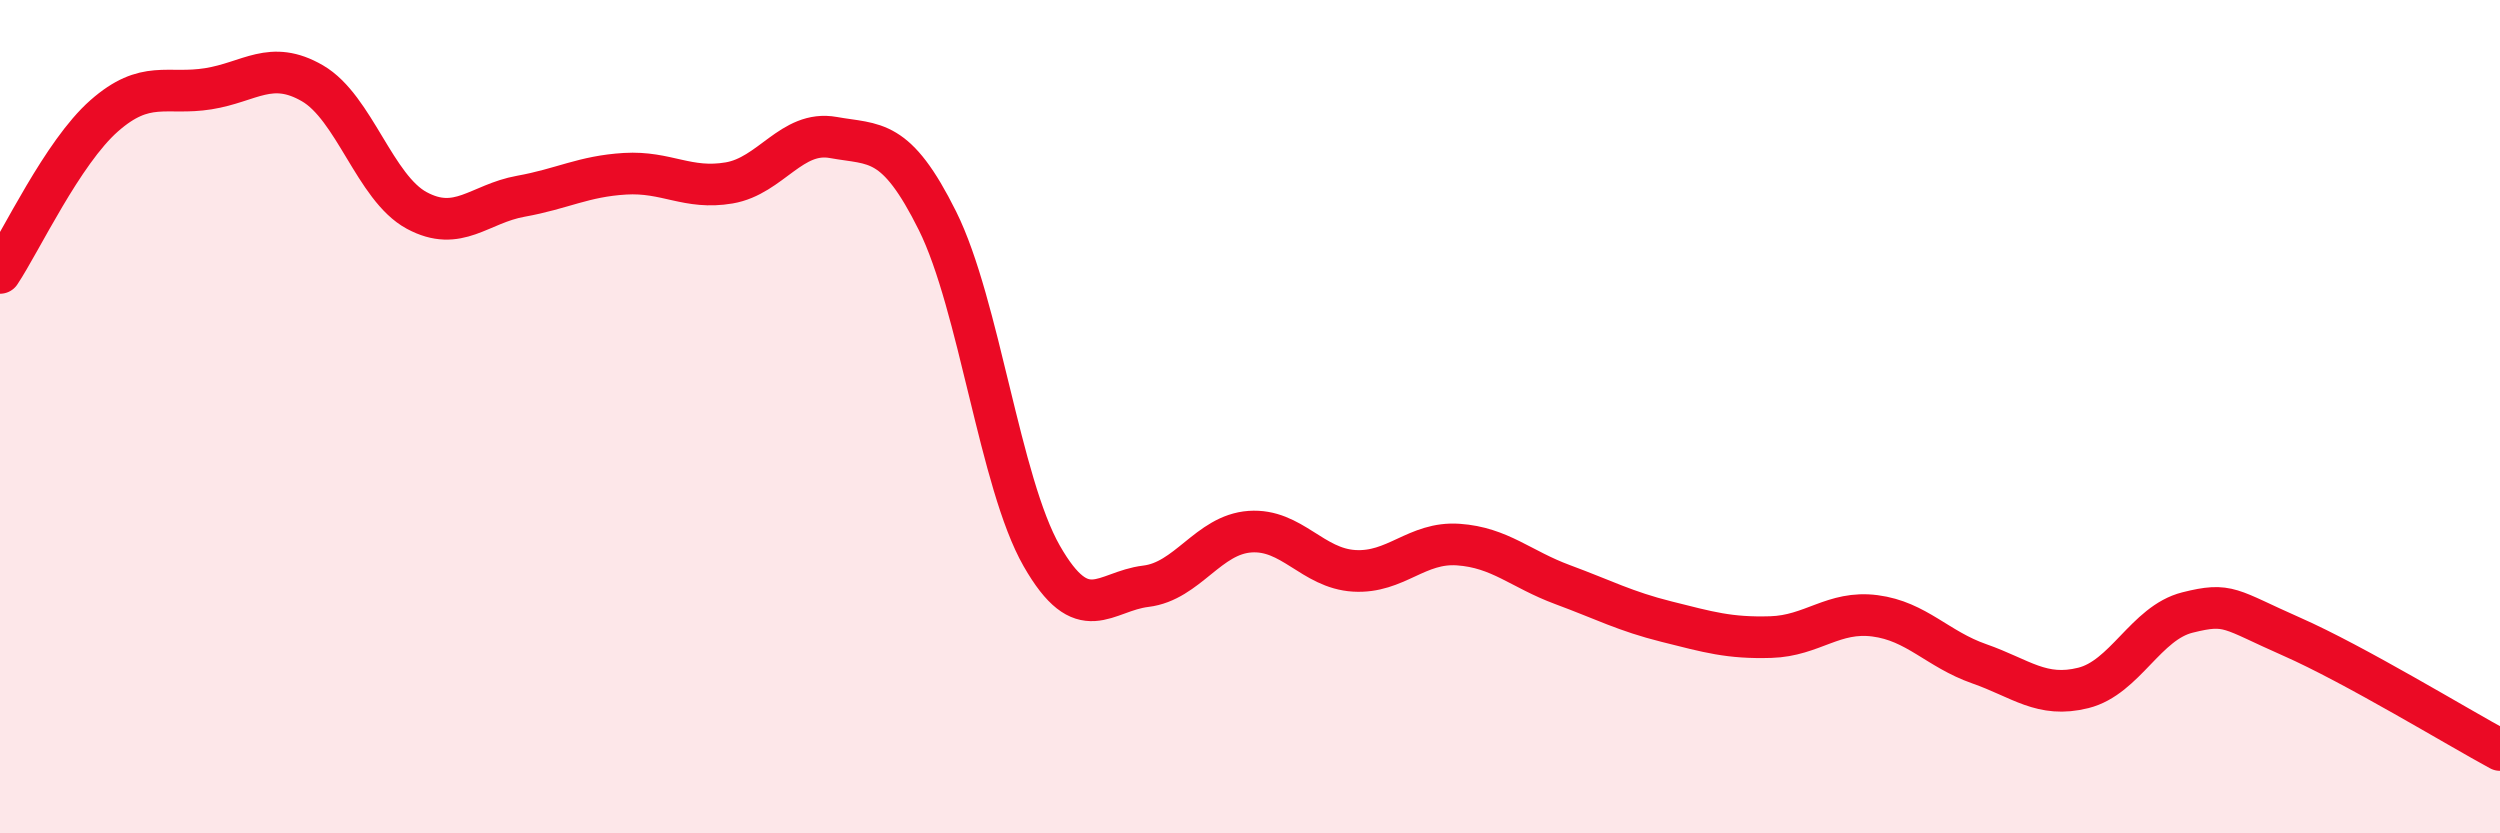 
    <svg width="60" height="20" viewBox="0 0 60 20" xmlns="http://www.w3.org/2000/svg">
      <path
        d="M 0,6.55 C 0.5,5.8 1.5,3.66 2.5,2.78 C 3.5,1.9 4,2.29 5,2.13 C 6,1.97 6.5,1.42 7.5,2 C 8.5,2.58 9,4.51 10,5.05 C 11,5.59 11.5,4.89 12.5,4.71 C 13.5,4.53 14,4.23 15,4.17 C 16,4.11 16.5,4.56 17.5,4.39 C 18.5,4.22 19,3.12 20,3.3 C 21,3.48 21.5,3.29 22.5,5.3 C 23.5,7.31 24,11.59 25,13.34 C 26,15.09 26.5,14.19 27.5,14.07 C 28.5,13.95 29,12.83 30,12.76 C 31,12.69 31.5,13.64 32.5,13.7 C 33.5,13.76 34,13 35,13.07 C 36,13.14 36.5,13.66 37.5,14.03 C 38.5,14.4 39,14.67 40,14.92 C 41,15.17 41.5,15.32 42.5,15.29 C 43.5,15.26 44,14.65 45,14.78 C 46,14.91 46.5,15.58 47.5,15.93 C 48.5,16.28 49,16.76 50,16.51 C 51,16.26 51.5,14.95 52.5,14.7 C 53.5,14.45 53.5,14.62 55,15.28 C 56.5,15.94 59,17.46 60,18L60 20L0 20Z"
        fill="#EB0A25"
        opacity="0.1"
        stroke-linecap="round"
        stroke-linejoin="round"
      />
      <path
        d="M 0,6.55 C 0.5,5.8 1.5,3.66 2.5,2.78 C 3.5,1.9 4,2.29 5,2.13 C 6,1.97 6.5,1.42 7.5,2 C 8.5,2.58 9,4.51 10,5.05 C 11,5.59 11.5,4.89 12.5,4.71 C 13.5,4.53 14,4.23 15,4.17 C 16,4.11 16.5,4.56 17.5,4.39 C 18.5,4.22 19,3.12 20,3.3 C 21,3.48 21.5,3.29 22.5,5.3 C 23.5,7.31 24,11.59 25,13.34 C 26,15.09 26.5,14.19 27.5,14.07 C 28.5,13.95 29,12.83 30,12.76 C 31,12.69 31.5,13.64 32.5,13.7 C 33.5,13.76 34,13 35,13.07 C 36,13.14 36.5,13.66 37.5,14.03 C 38.5,14.4 39,14.67 40,14.92 C 41,15.17 41.5,15.32 42.5,15.29 C 43.5,15.26 44,14.65 45,14.78 C 46,14.91 46.5,15.58 47.5,15.93 C 48.5,16.28 49,16.76 50,16.51 C 51,16.26 51.5,14.95 52.5,14.7 C 53.5,14.45 53.5,14.62 55,15.28 C 56.5,15.94 59,17.46 60,18"
        stroke="#EB0A25"
        stroke-width="1"
        fill="none"
        stroke-linecap="round"
        stroke-linejoin="round"
      />
    </svg>
  